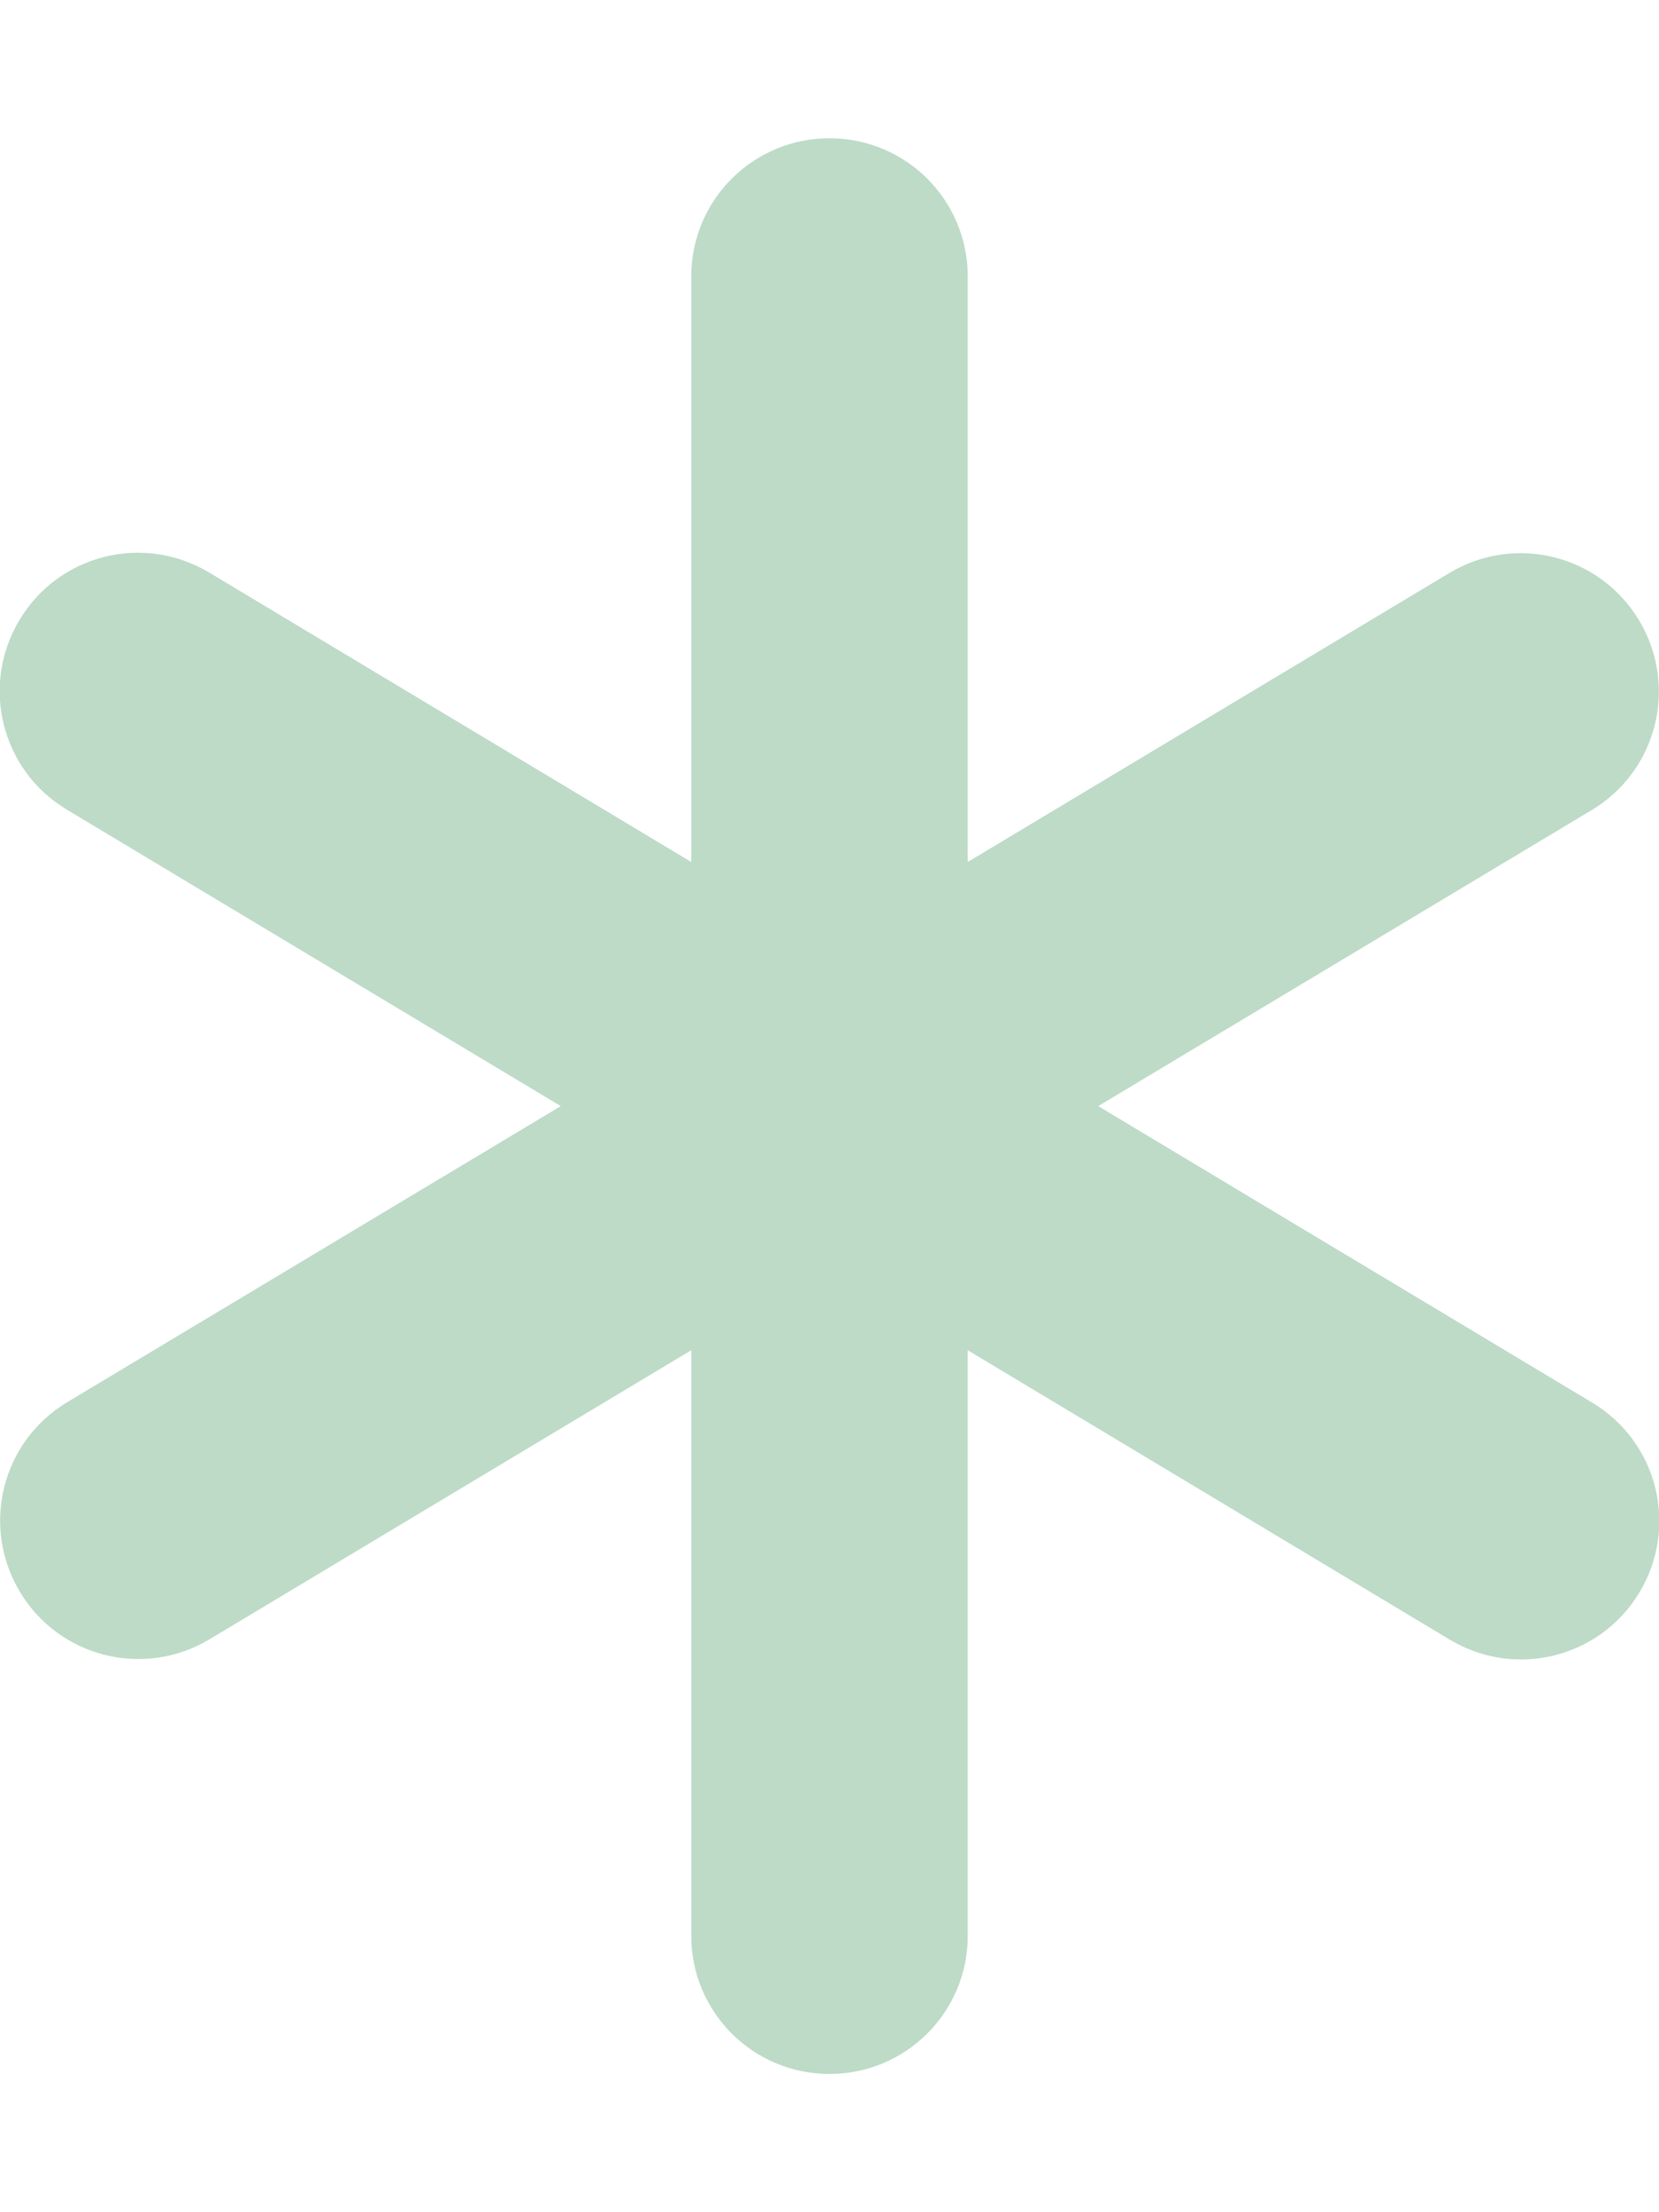 <svg xmlns="http://www.w3.org/2000/svg" height="24" width="18" viewBox="0 0 384 512"><!--!Font Awesome Free 6.7.2 by @fontawesome - https://fontawesome.com License - https://fontawesome.com/license/free Copyright 2025 Fonticons, Inc.--><path fill="#bddbc7" d="M192 32c17.7 0 32 14.3 32 32l0 135.5 111.5-66.9c15.2-9.1 34.8-4.2 43.9 11s4.2 34.8-11 43.9L254.2 256l114.3 68.6c15.2 9.1 20.1 28.7 11 43.9s-28.7 20.1-43.9 11L224 312.5 224 448c0 17.7-14.3 32-32 32s-32-14.3-32-32l0-135.5L48.5 379.4c-15.2 9.1-34.8 4.2-43.9-11s-4.2-34.8 11-43.9L129.8 256 15.5 187.4c-15.2-9.1-20.1-28.7-11-43.9s28.7-20.1 43.9-11L160 199.5 160 64c0-17.7 14.3-32 32-32z"/></svg>